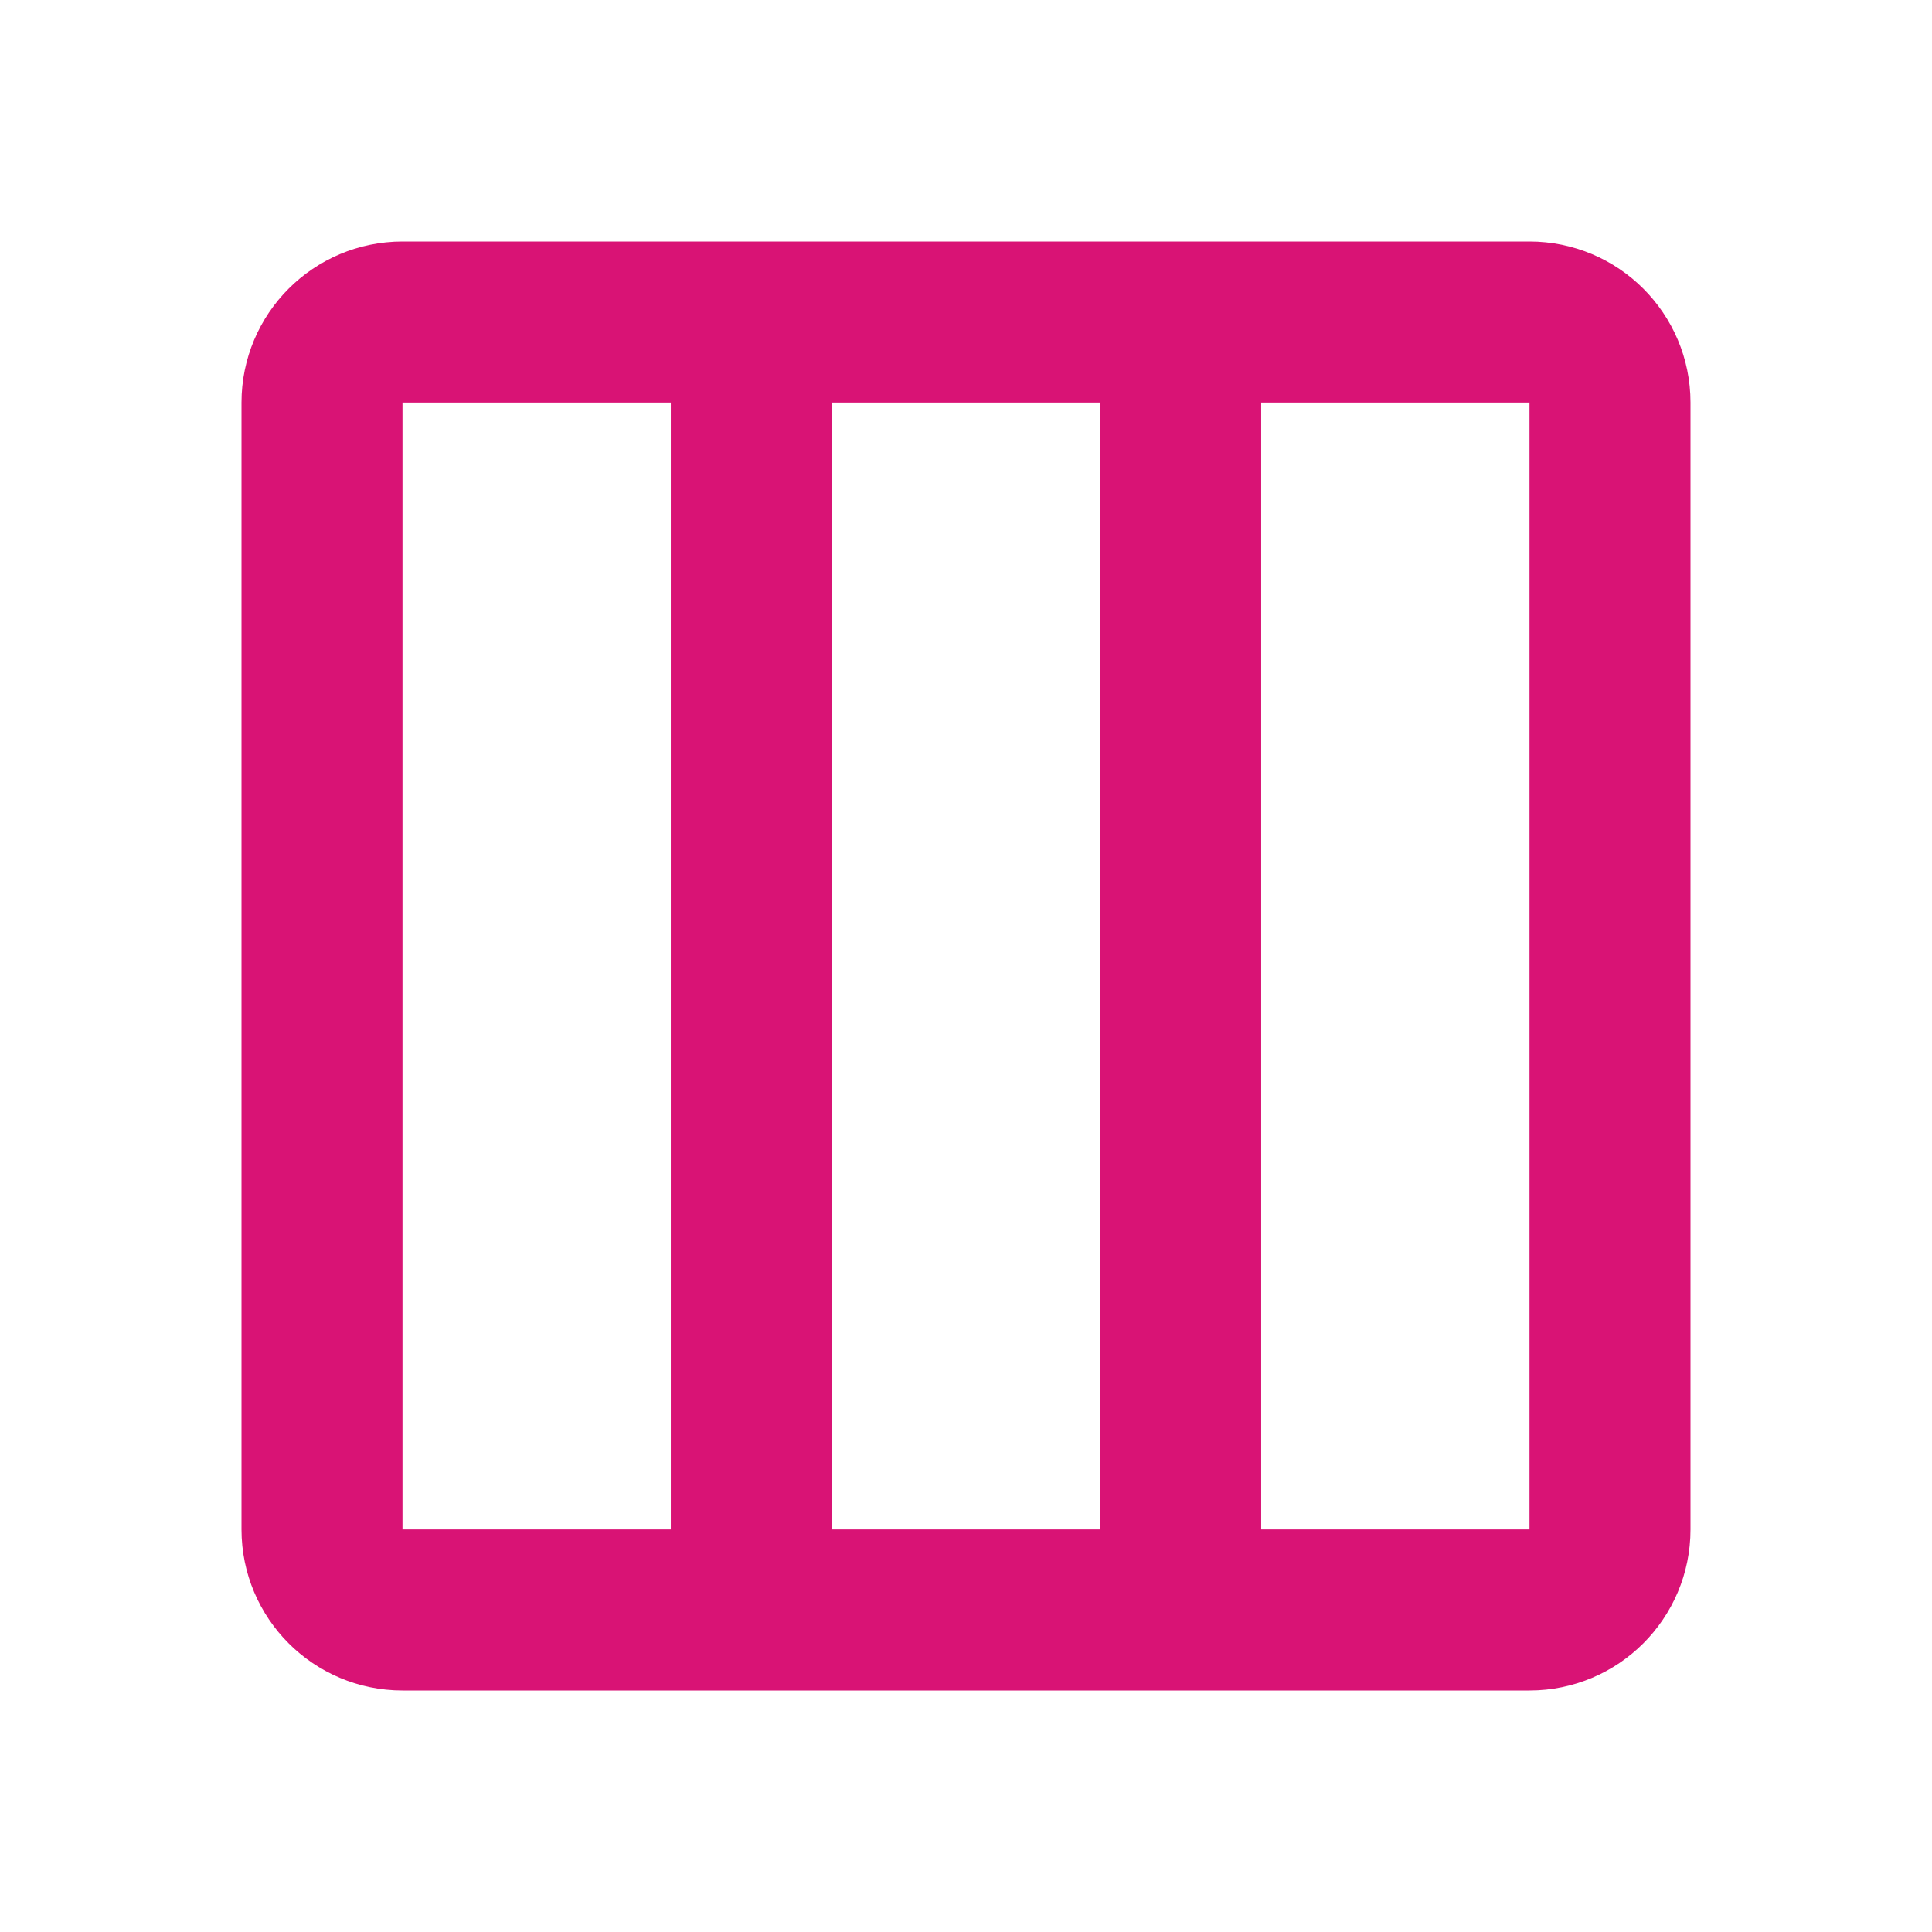 <?xml version="1.0" encoding="utf-8"?><!-- Uploaded to: SVG Repo, www.svgrepo.com, Generator: SVG Repo Mixer Tools -->
<svg width="800px" height="800px" viewBox="0 0 24 24" fill="none" xmlns="http://www.w3.org/2000/svg">
<path d="M9.333 20H5C4.448 20 4 19.552 4 19V5C4 4.448 4.448 4 5 4H9.333M9.333 20V4M9.333 20H14.667M9.333 4H14.667M14.667 4H19C19.552 4 20 4.448 20 5V19C20 19.552 19.552 20 19 20H14.667M14.667 4V20" stroke="#d91375" stroke-width="2" stroke-linecap="round" stroke-linejoin="round"/>
</svg>